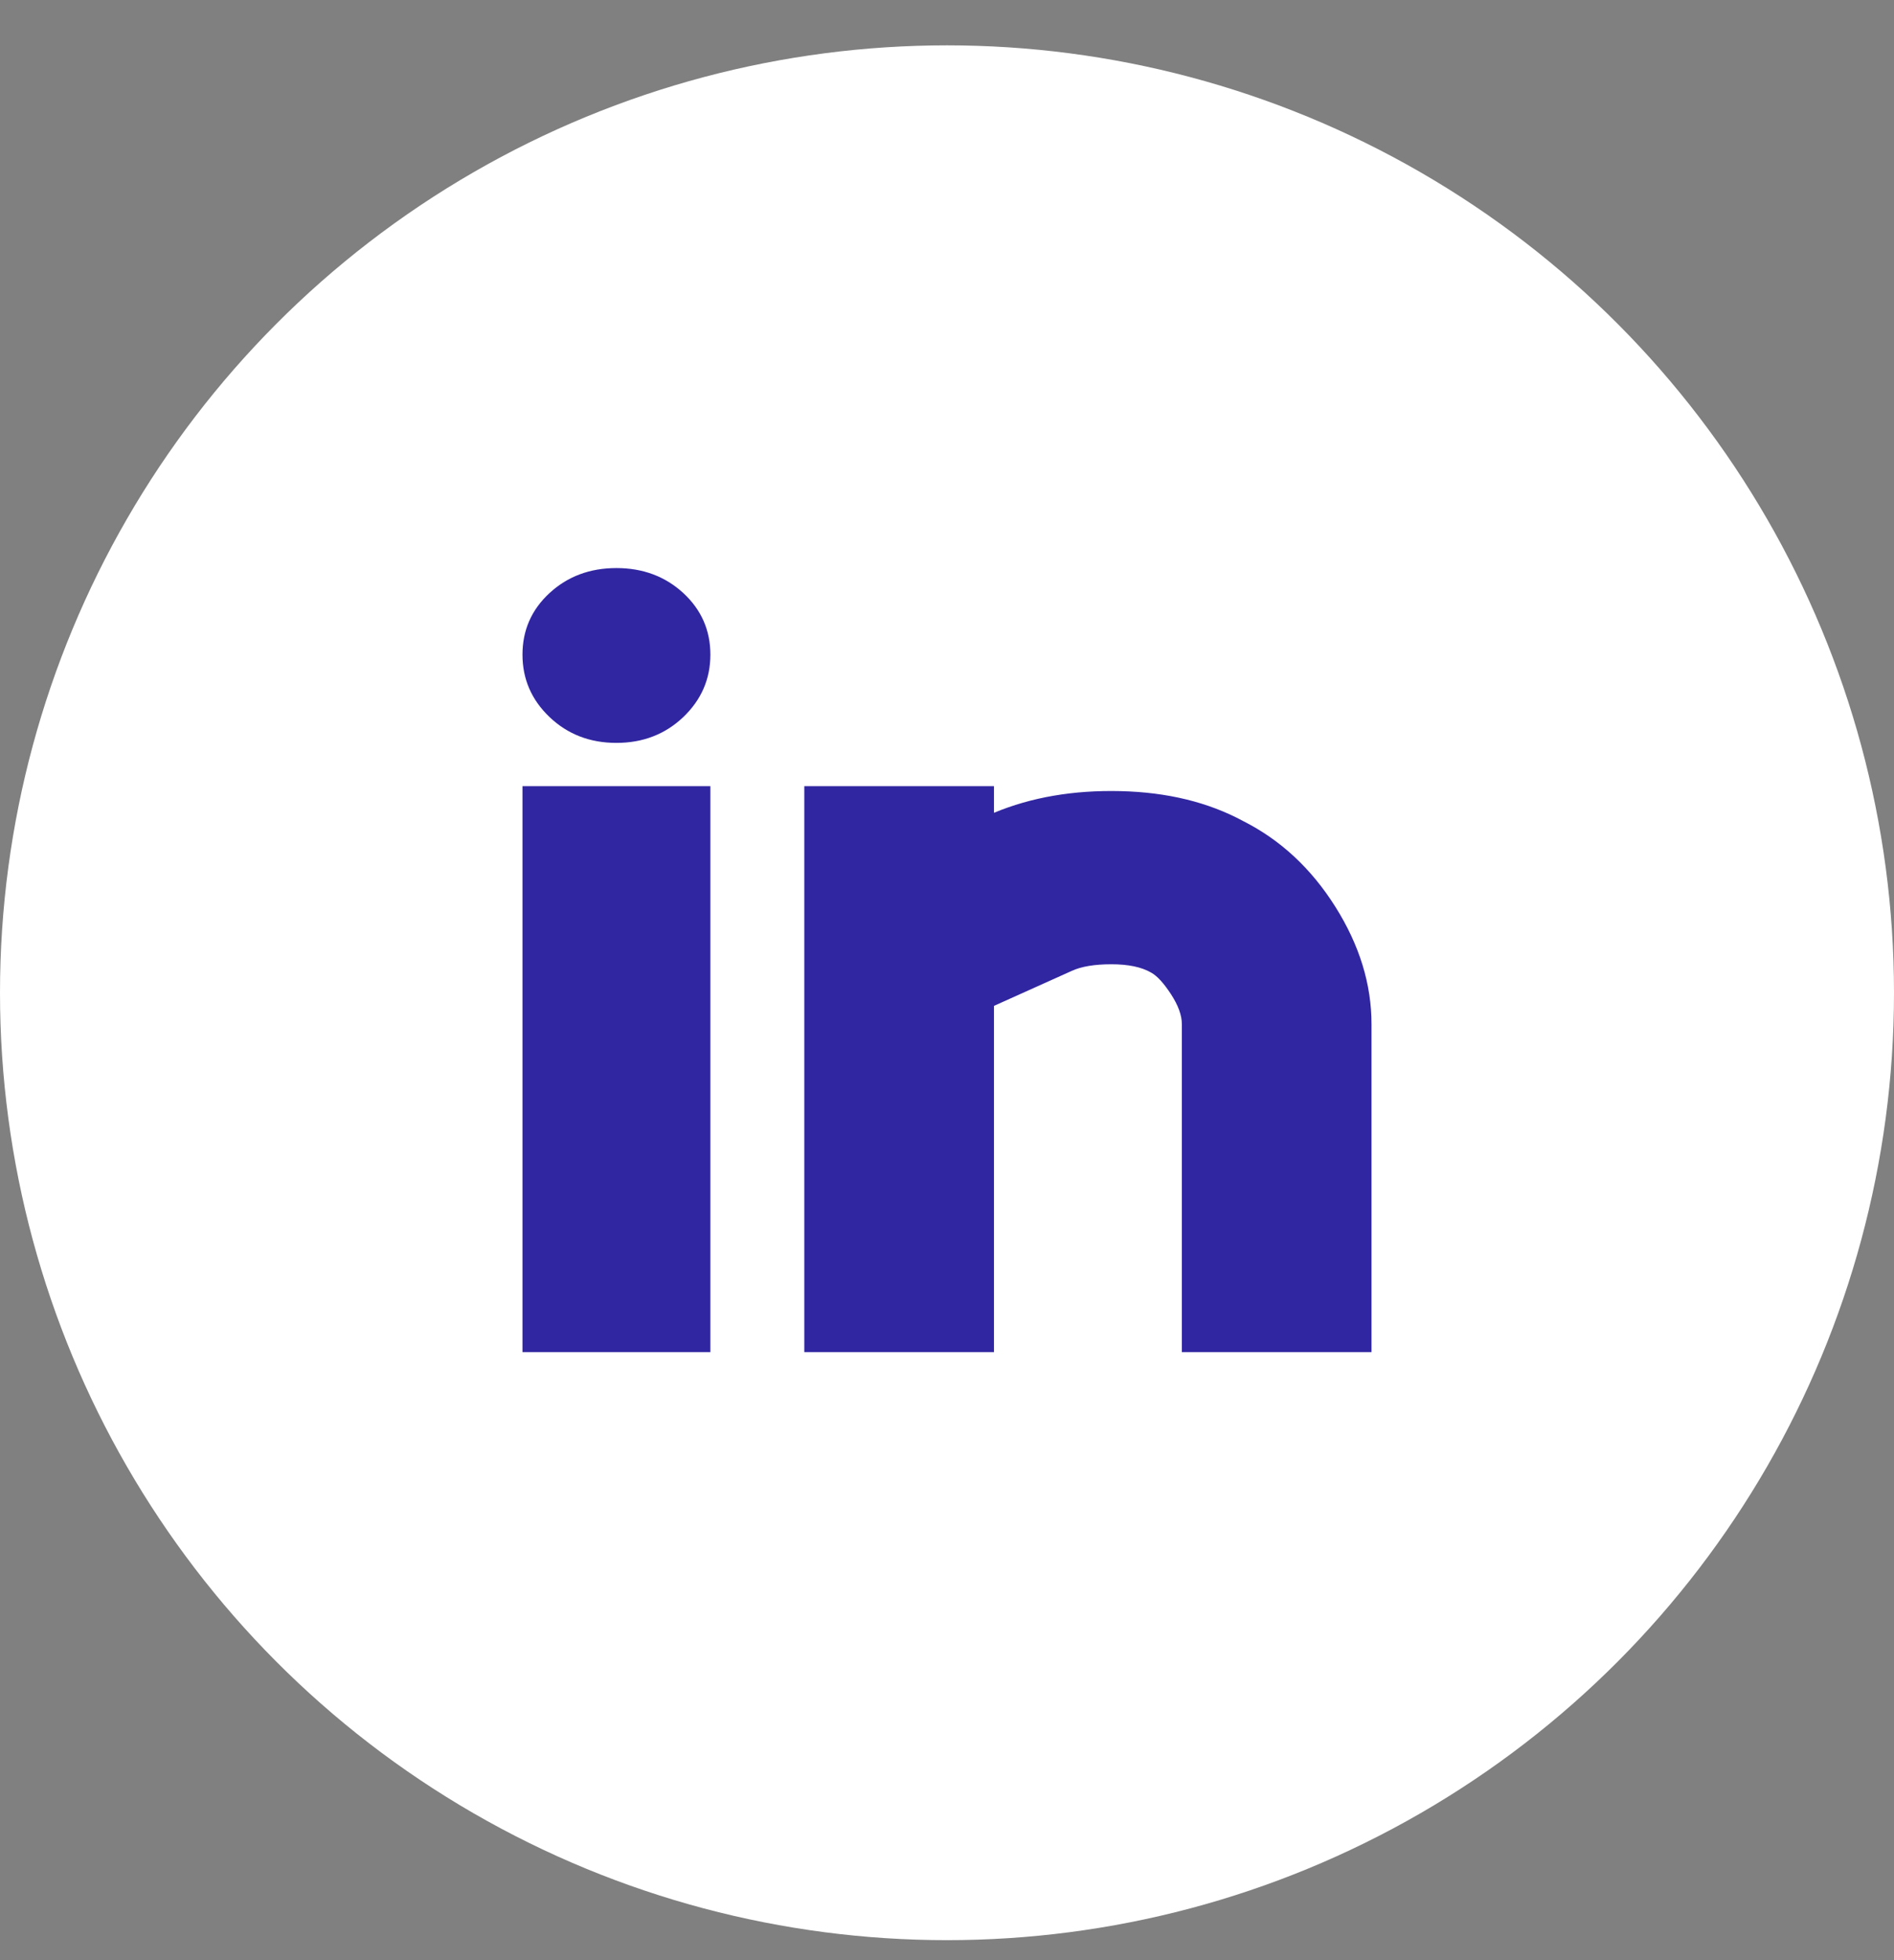 <svg width="29" height="30" viewBox="0 0 29 30" fill="none" xmlns="http://www.w3.org/2000/svg">
<rect x="0" y="0" width="29" height="30" fill="#808080" stroke="none"/>
<circle cx="14.5" cy="15.194" r="14.5" fill="white"/>
<path d="M8 12.032H10.877V20.694H8V12.032ZM19.036 12.567C19.608 12.856 20.078 13.293 20.447 13.879C20.816 14.465 21 15.064 21 15.675V20.694H18.096V15.675C18.096 15.539 18.04 15.386 17.93 15.217C17.819 15.047 17.718 14.936 17.625 14.885C17.478 14.8 17.275 14.758 17.017 14.758C16.759 14.758 16.556 14.792 16.409 14.86L15.219 15.395V20.694H12.315V12.032H15.219V12.44C15.791 12.202 16.436 12.091 17.155 12.108C17.875 12.125 18.501 12.278 19.036 12.567ZM9.438 8.694C9.844 8.694 10.185 8.822 10.462 9.076C10.738 9.331 10.877 9.646 10.877 10.019C10.877 10.393 10.738 10.711 10.462 10.975C10.185 11.238 9.844 11.37 9.438 11.37C9.033 11.37 8.691 11.238 8.415 10.975C8.138 10.711 8 10.393 8 10.019C8 9.646 8.138 9.331 8.415 9.076C8.691 8.822 9.033 8.694 9.438 8.694Z" fill="#3126A1"/>
</svg>
